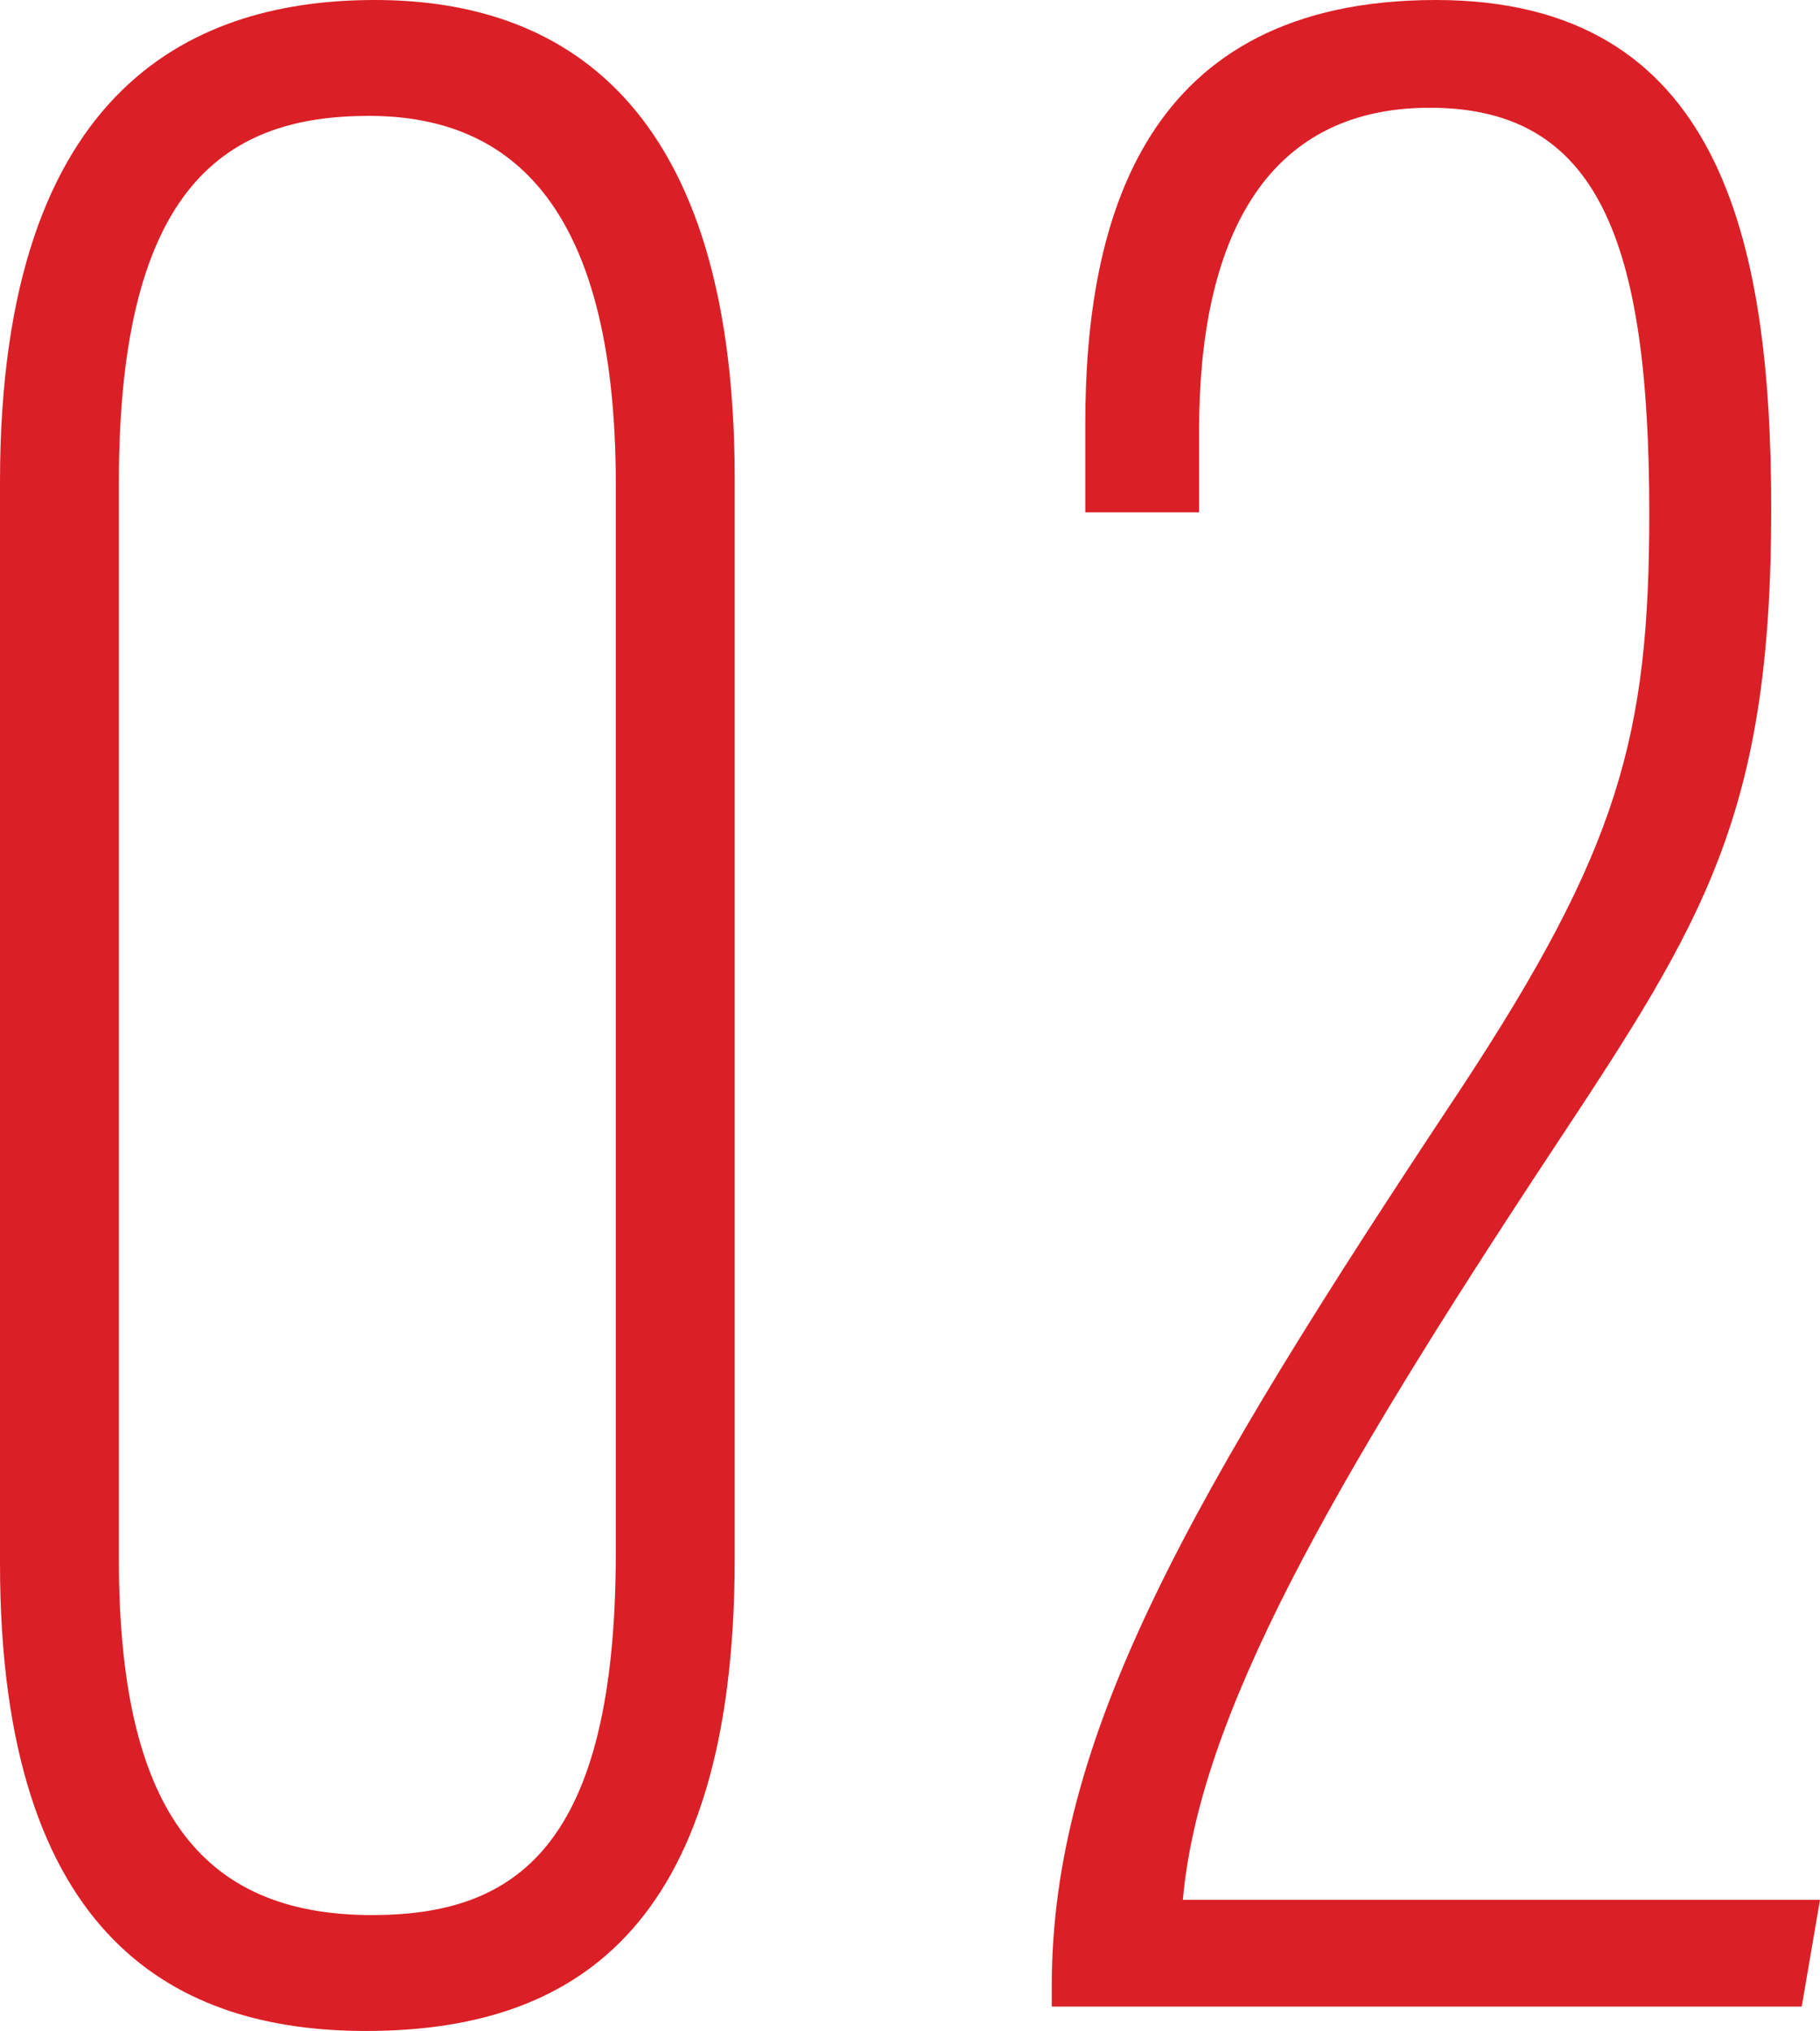<svg xmlns="http://www.w3.org/2000/svg" viewBox="0 0 89.55 99.9"><defs><style>.cls-1{fill:#db1f26;}</style></defs><g id="レイヤー_2" data-name="レイヤー 2"><g id="レイヤー_1-2" data-name="レイヤー 1"><path class="cls-1" d="M36.15,23.55v53.1C36.15,95.25,27.9,99.9,18,99.9c-9.15,0-18-4.35-18-23V23.7C0,3.9,9.9,0,18.45,0,26.55,0,36.15,3.9,36.15,23.55Zm-30.3.15v53C5.85,88.8,9.75,94.2,18.3,94.2c7.05,0,12-3.3,12-17.85V23.85C30.3,9.6,24.75,5.7,18.15,5.7,11.25,5.7,5.85,9,5.85,23.7Z"/><path class="cls-1" d="M51.75,98.7v-1c0-12.3,6.75-24,20.1-44.1,7.8-11.85,9.3-17.4,9.3-28.35,0-13.5-2.55-19.95-10.8-19.95S59,12,59,21.15V25.2H53.4V20.85C53.4,10.8,56.25,0,70.65,0c13.95,0,16.5,11.7,16.5,25.05,0,15-3.3,20.25-10.65,31.35C65.4,73.2,59,84.45,58.2,93.45H89.55l-.9,5.25Z"/></g></g></svg>